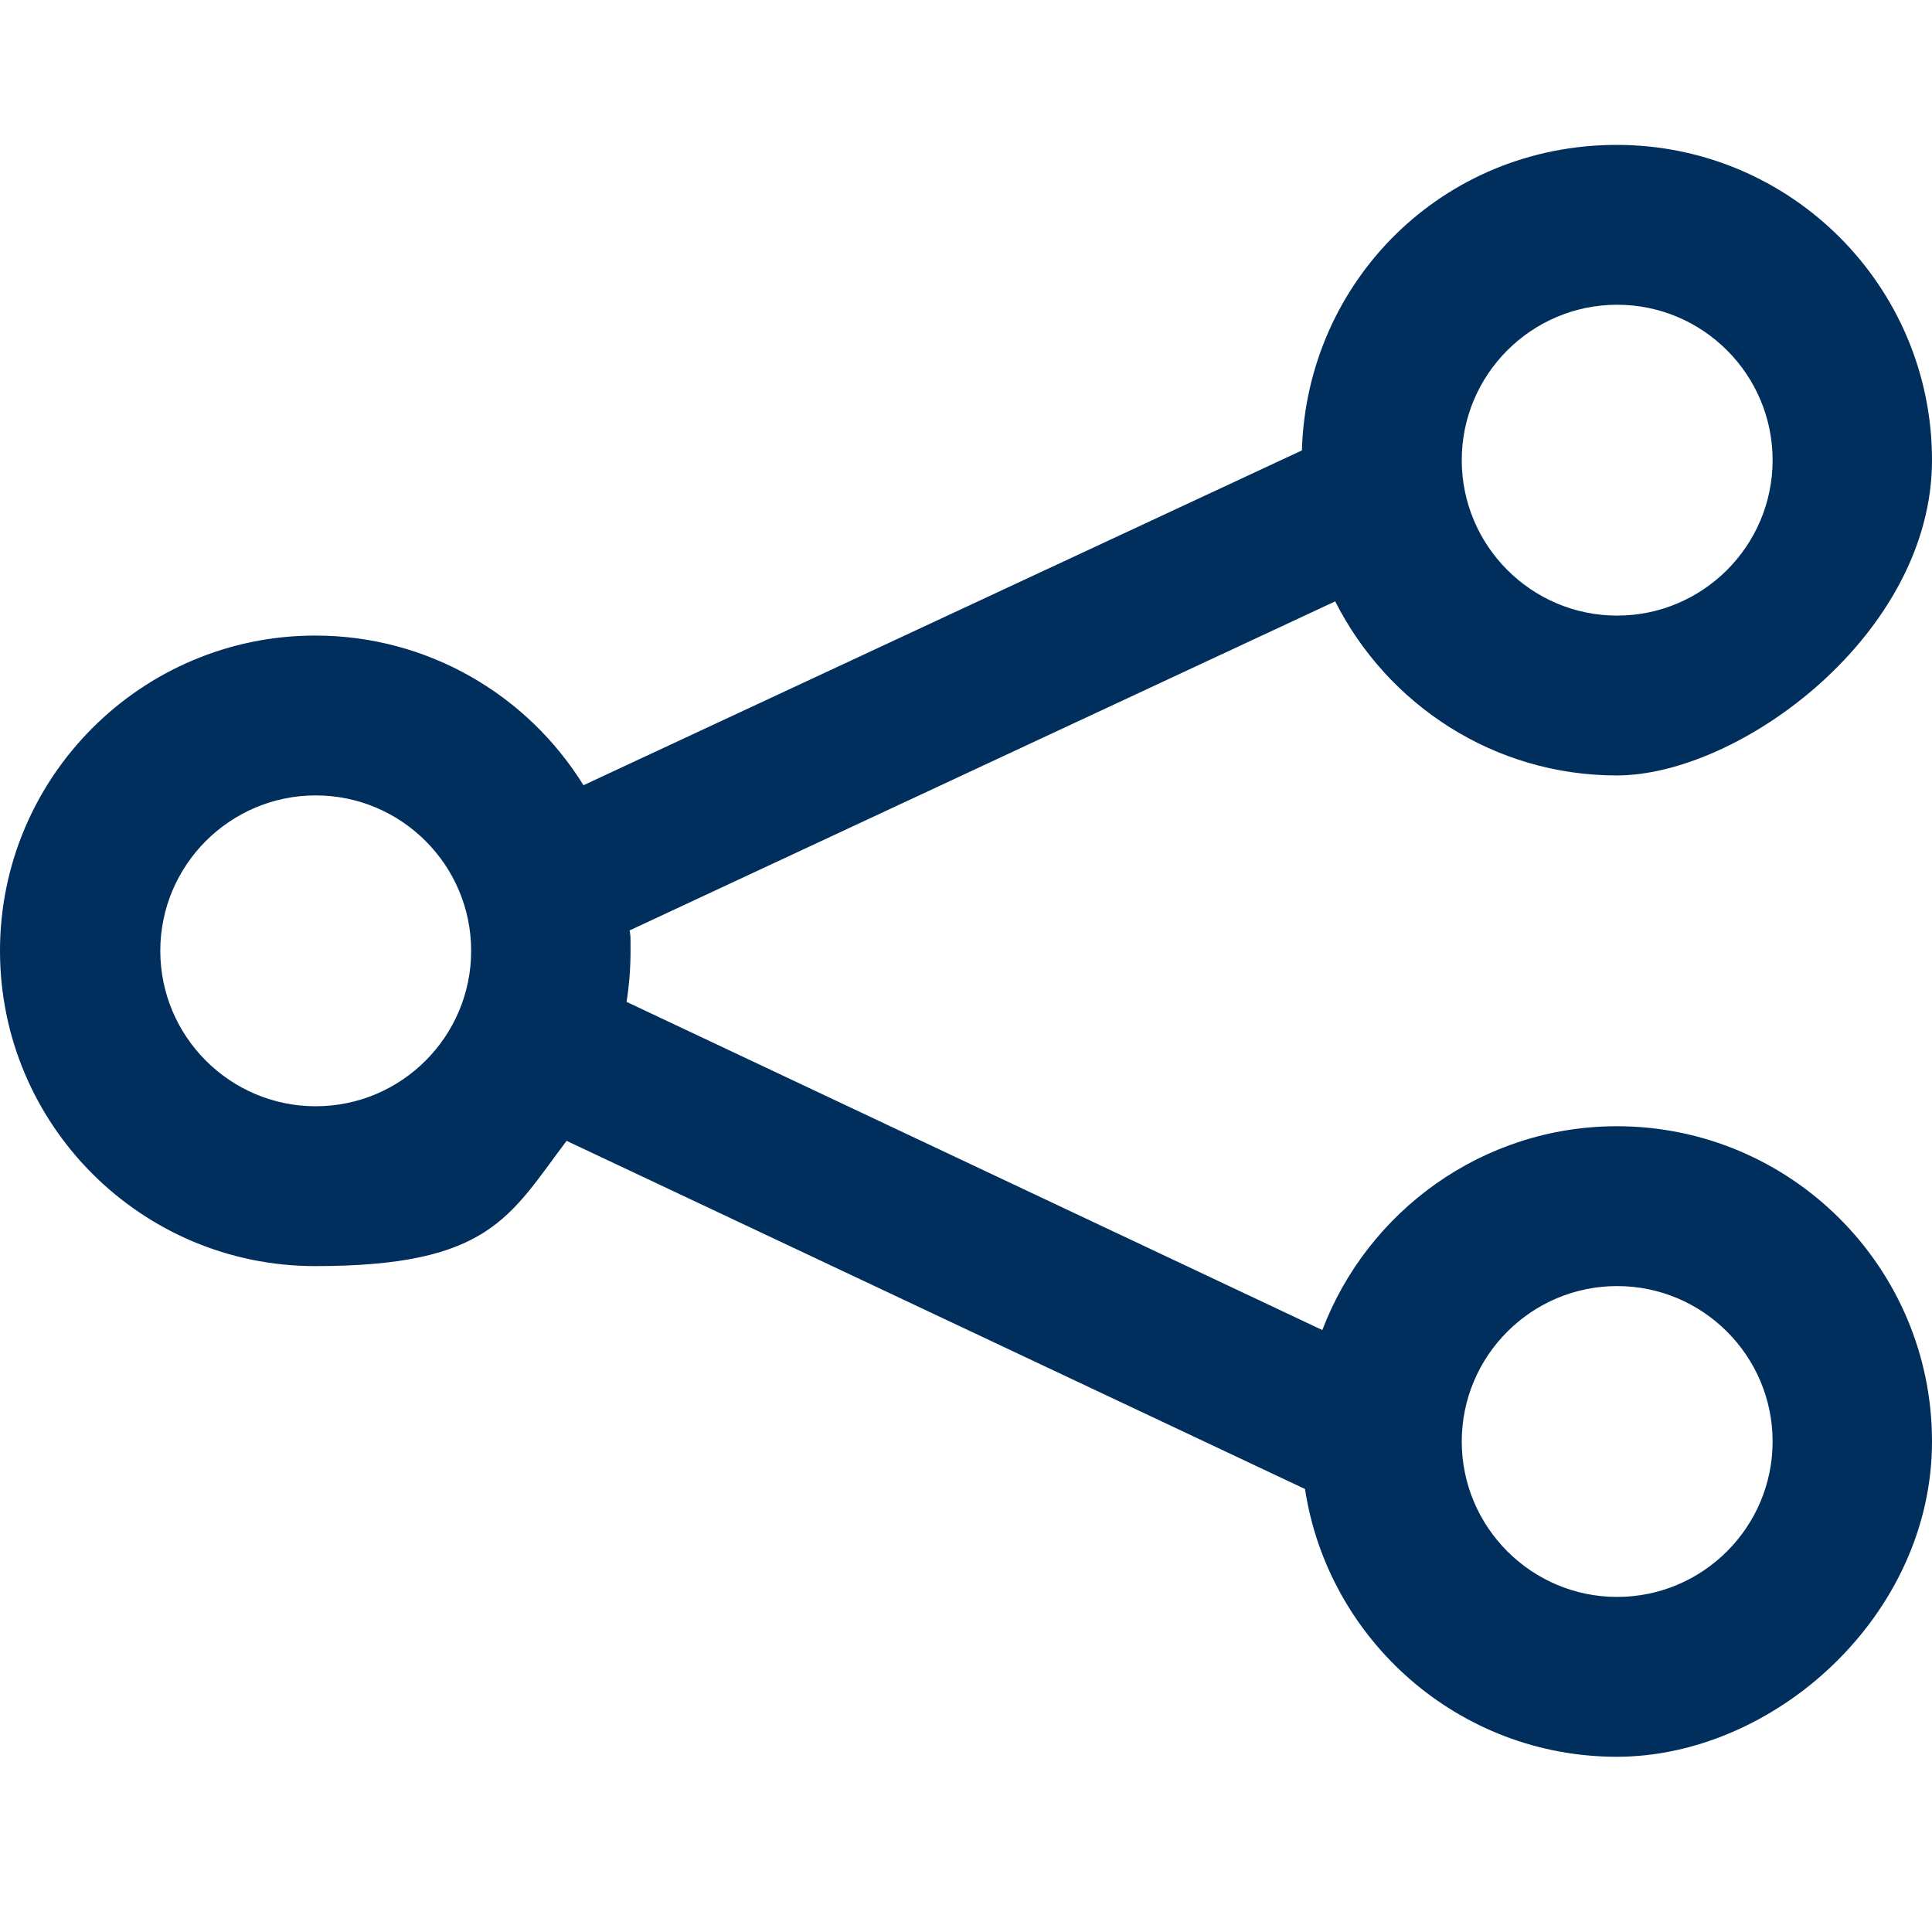 <svg width="30" height="30" viewBox="0 0 30 30" fill="none" xmlns="http://www.w3.org/2000/svg">
<path d="M25.111 17.488C23.022 17.488 21.236 18.805 20.533 20.653L9.729 15.557C9.77 15.302 9.791 15.033 9.791 14.764C9.791 14.495 9.791 14.551 9.777 14.447L20.733 9.338C21.54 10.938 23.195 12.041 25.105 12.041C27.015 12.041 30 9.848 30 7.145C30 4.443 27.807 2.25 25.105 2.25C22.402 2.25 20.292 4.367 20.216 6.994L9.06 12.193C8.198 10.8 6.654 9.869 4.895 9.869C2.199 9.869 0 12.062 0 14.764C0 17.467 2.193 19.66 4.895 19.66C7.598 19.66 7.909 18.894 8.798 17.715L20.264 23.121C20.623 25.472 22.657 27.279 25.105 27.279C27.552 27.279 30 25.086 30 22.383C30 19.68 27.807 17.488 25.105 17.488H25.111ZM25.111 4.732C26.442 4.732 27.525 5.815 27.525 7.145C27.525 8.476 26.442 9.559 25.111 9.559C23.781 9.559 22.698 8.476 22.698 7.145C22.698 5.815 23.781 4.732 25.111 4.732ZM4.902 17.178C3.572 17.178 2.489 16.095 2.489 14.764C2.489 13.434 3.572 12.351 4.902 12.351C6.233 12.351 7.316 13.434 7.316 14.764C7.316 16.095 6.233 17.178 4.902 17.178ZM25.111 24.797C23.781 24.797 22.698 23.714 22.698 22.383C22.698 21.053 23.781 19.97 25.111 19.97C26.442 19.97 27.525 21.053 27.525 22.383C27.525 23.714 26.442 24.797 25.111 24.797Z" fill="#002E5D"/>
</svg>
